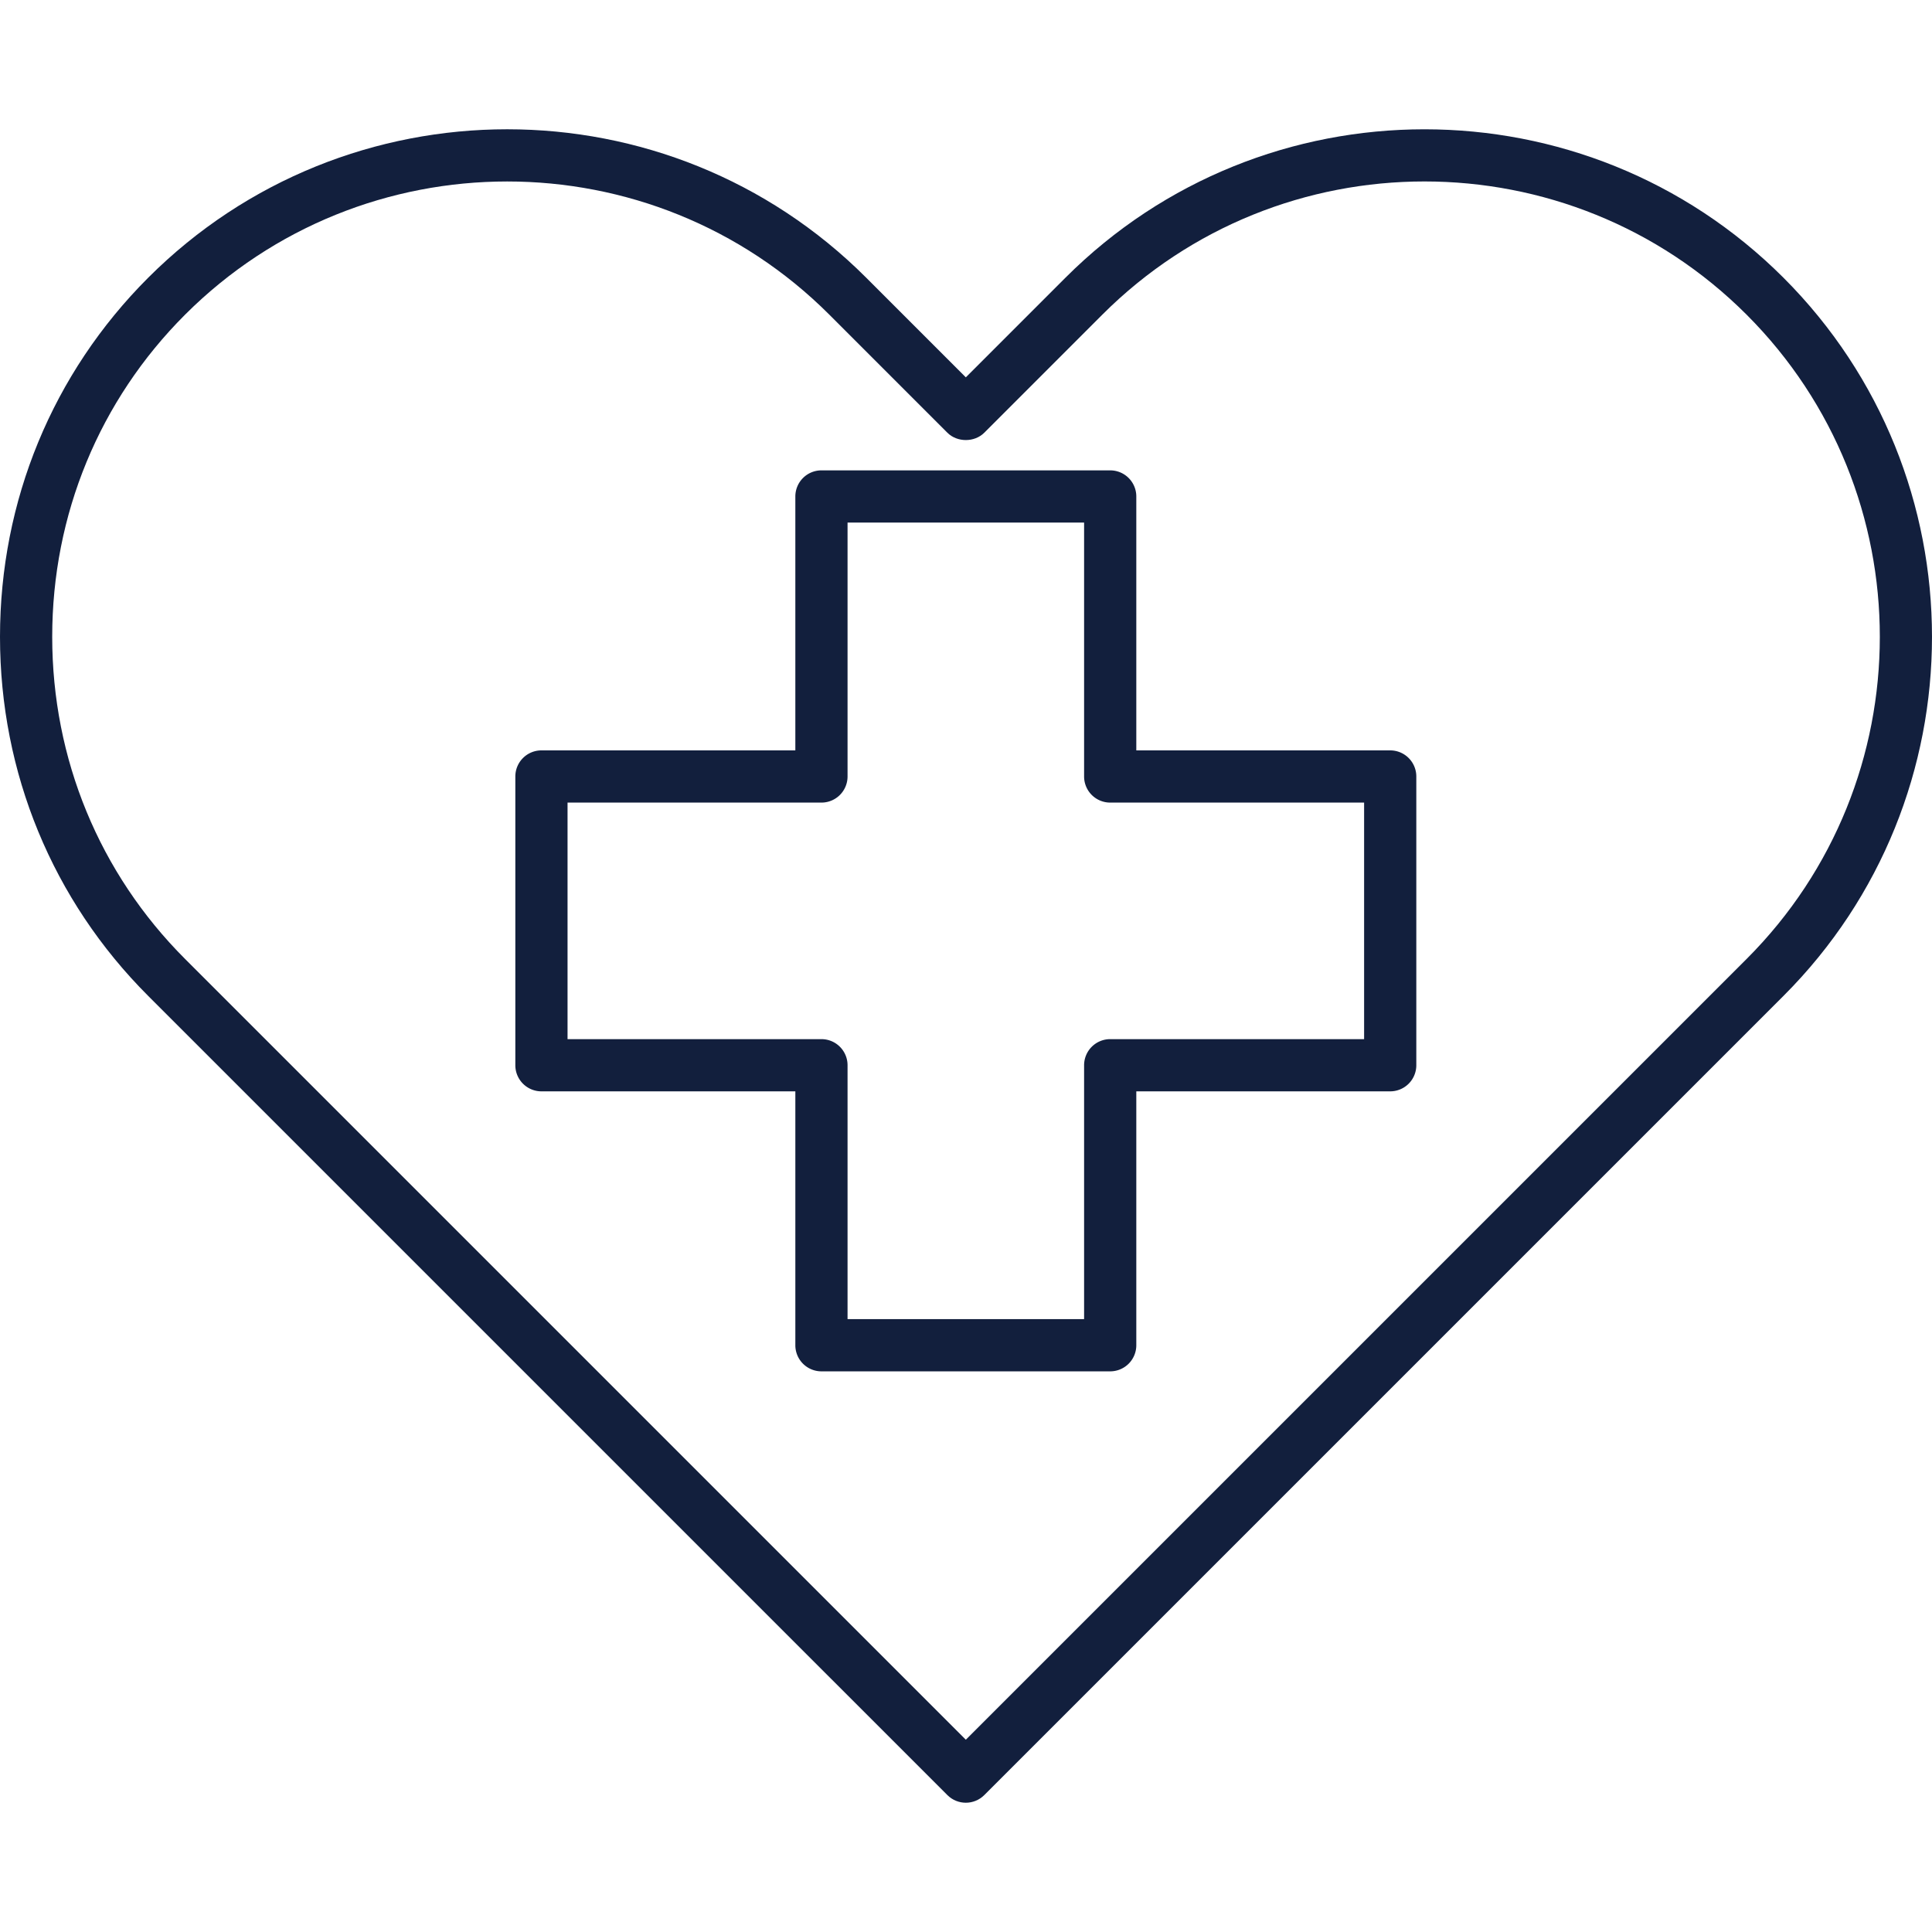 <svg xmlns="http://www.w3.org/2000/svg" version="1.1" xmlns:xlink="http://www.w3.org/1999/xlink" width="512" height="512" x="0" y="0" viewBox="0 0 512 512" style="enable-background:new 0 0 512 512" xml:space="preserve" class=""><g><path d="M472.646 73.608c-52.468-52.459-137.835-52.459-190.303 0L255.956 100l-26.389-26.392c-52.466-52.463-137.835-52.468-190.305 0C13.943 98.923 0 132.719 0 168.762s13.943 69.839 39.261 95.154l211.802 211.799c1.351 1.351 3.121 2.027 4.891 2.027s3.54-.676 4.891-2.027l211.805-211.8c52.468-52.467 52.466-137.839-.004-190.307zm-9.778 180.525L255.953 461.042 49.043 254.133c-22.703-22.703-35.208-53.022-35.208-85.372S26.34 106.093 49.043 83.39c47.075-47.059 123.667-47.068 170.741 0l31.28 31.283c2.594 2.594 7.188 2.594 9.782 0l31.278-31.283c47.07-47.073 123.664-47.073 170.744 0 47.073 47.072 47.073 123.671 0 170.743z" fill="#121f3d" opacity="1" data-original="#000000"></path><path d="M368.419 198.86h-67.287v-67.29a6.918 6.918 0 0 0-6.918-6.918h-76.522a6.919 6.919 0 0 0-6.918 6.918v67.29h-67.287a6.919 6.919 0 0 0-6.918 6.918V282.3a6.918 6.918 0 0 0 6.918 6.918h67.287v67.285a6.918 6.918 0 0 0 6.918 6.918h76.522a6.919 6.919 0 0 0 6.918-6.918v-67.285h67.287a6.919 6.919 0 0 0 6.918-6.918v-76.522a6.918 6.918 0 0 0-6.918-6.918zm-6.917 76.522h-67.287a6.919 6.919 0 0 0-6.918 6.918v67.285H224.61V282.3a6.918 6.918 0 0 0-6.918-6.918h-67.287v-62.687h67.287a6.919 6.919 0 0 0 6.918-6.918v-67.29h62.687v67.29a6.918 6.918 0 0 0 6.918 6.918h67.287z" fill="#121f3d" opacity="1" data-original="#000000"></path></g></svg>